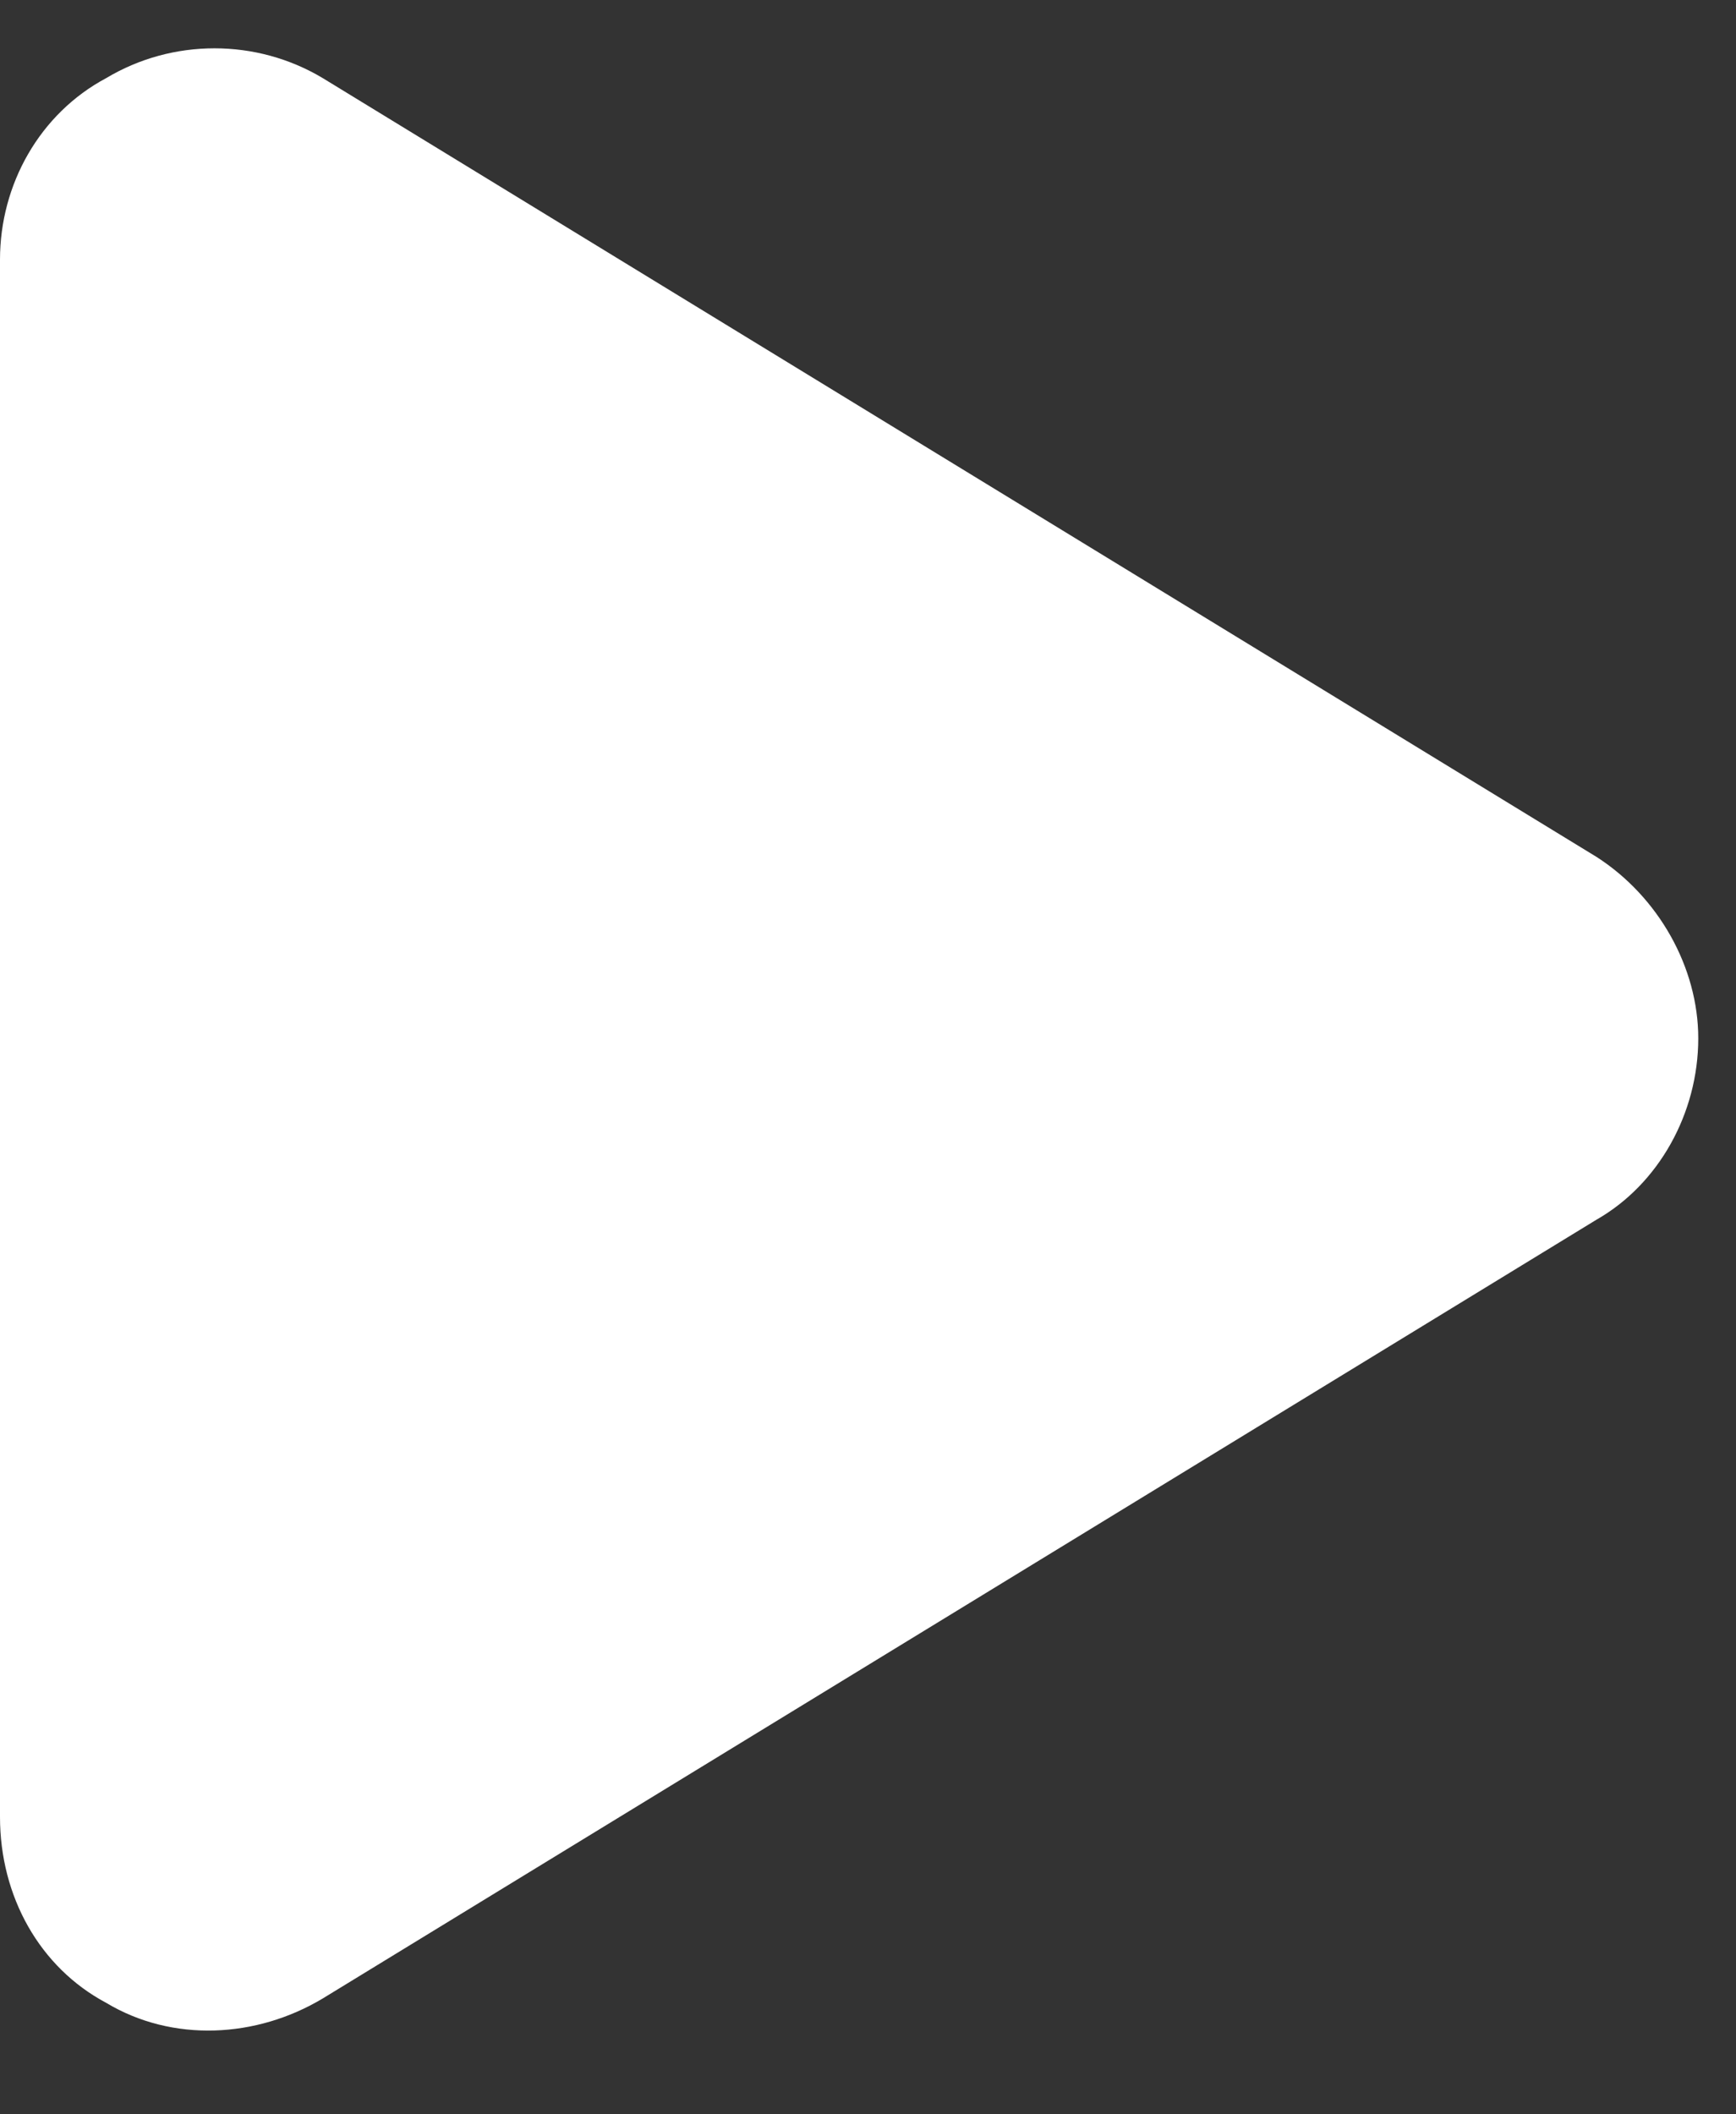 <svg width="23" height="28" viewBox="0 0 23 28" fill="none" xmlns="http://www.w3.org/2000/svg">
<rect x="0" y="0" width="23" height="28" fill="#333333" stroke="none"/>
<path d="M4.277 1.035L21.152 11.348C21.973 11.875 22.5 12.812 22.5 13.75C22.5 14.746 21.973 15.684 21.152 16.152L4.277 26.465C3.398 26.992 2.285 27.051 1.406 26.523C0.527 26.055 0 25.117 0 24.062V3.438C0 2.441 0.527 1.504 1.406 1.035C2.285 0.508 3.398 0.508 4.277 1.035Z" fill="white"/>
</svg>
